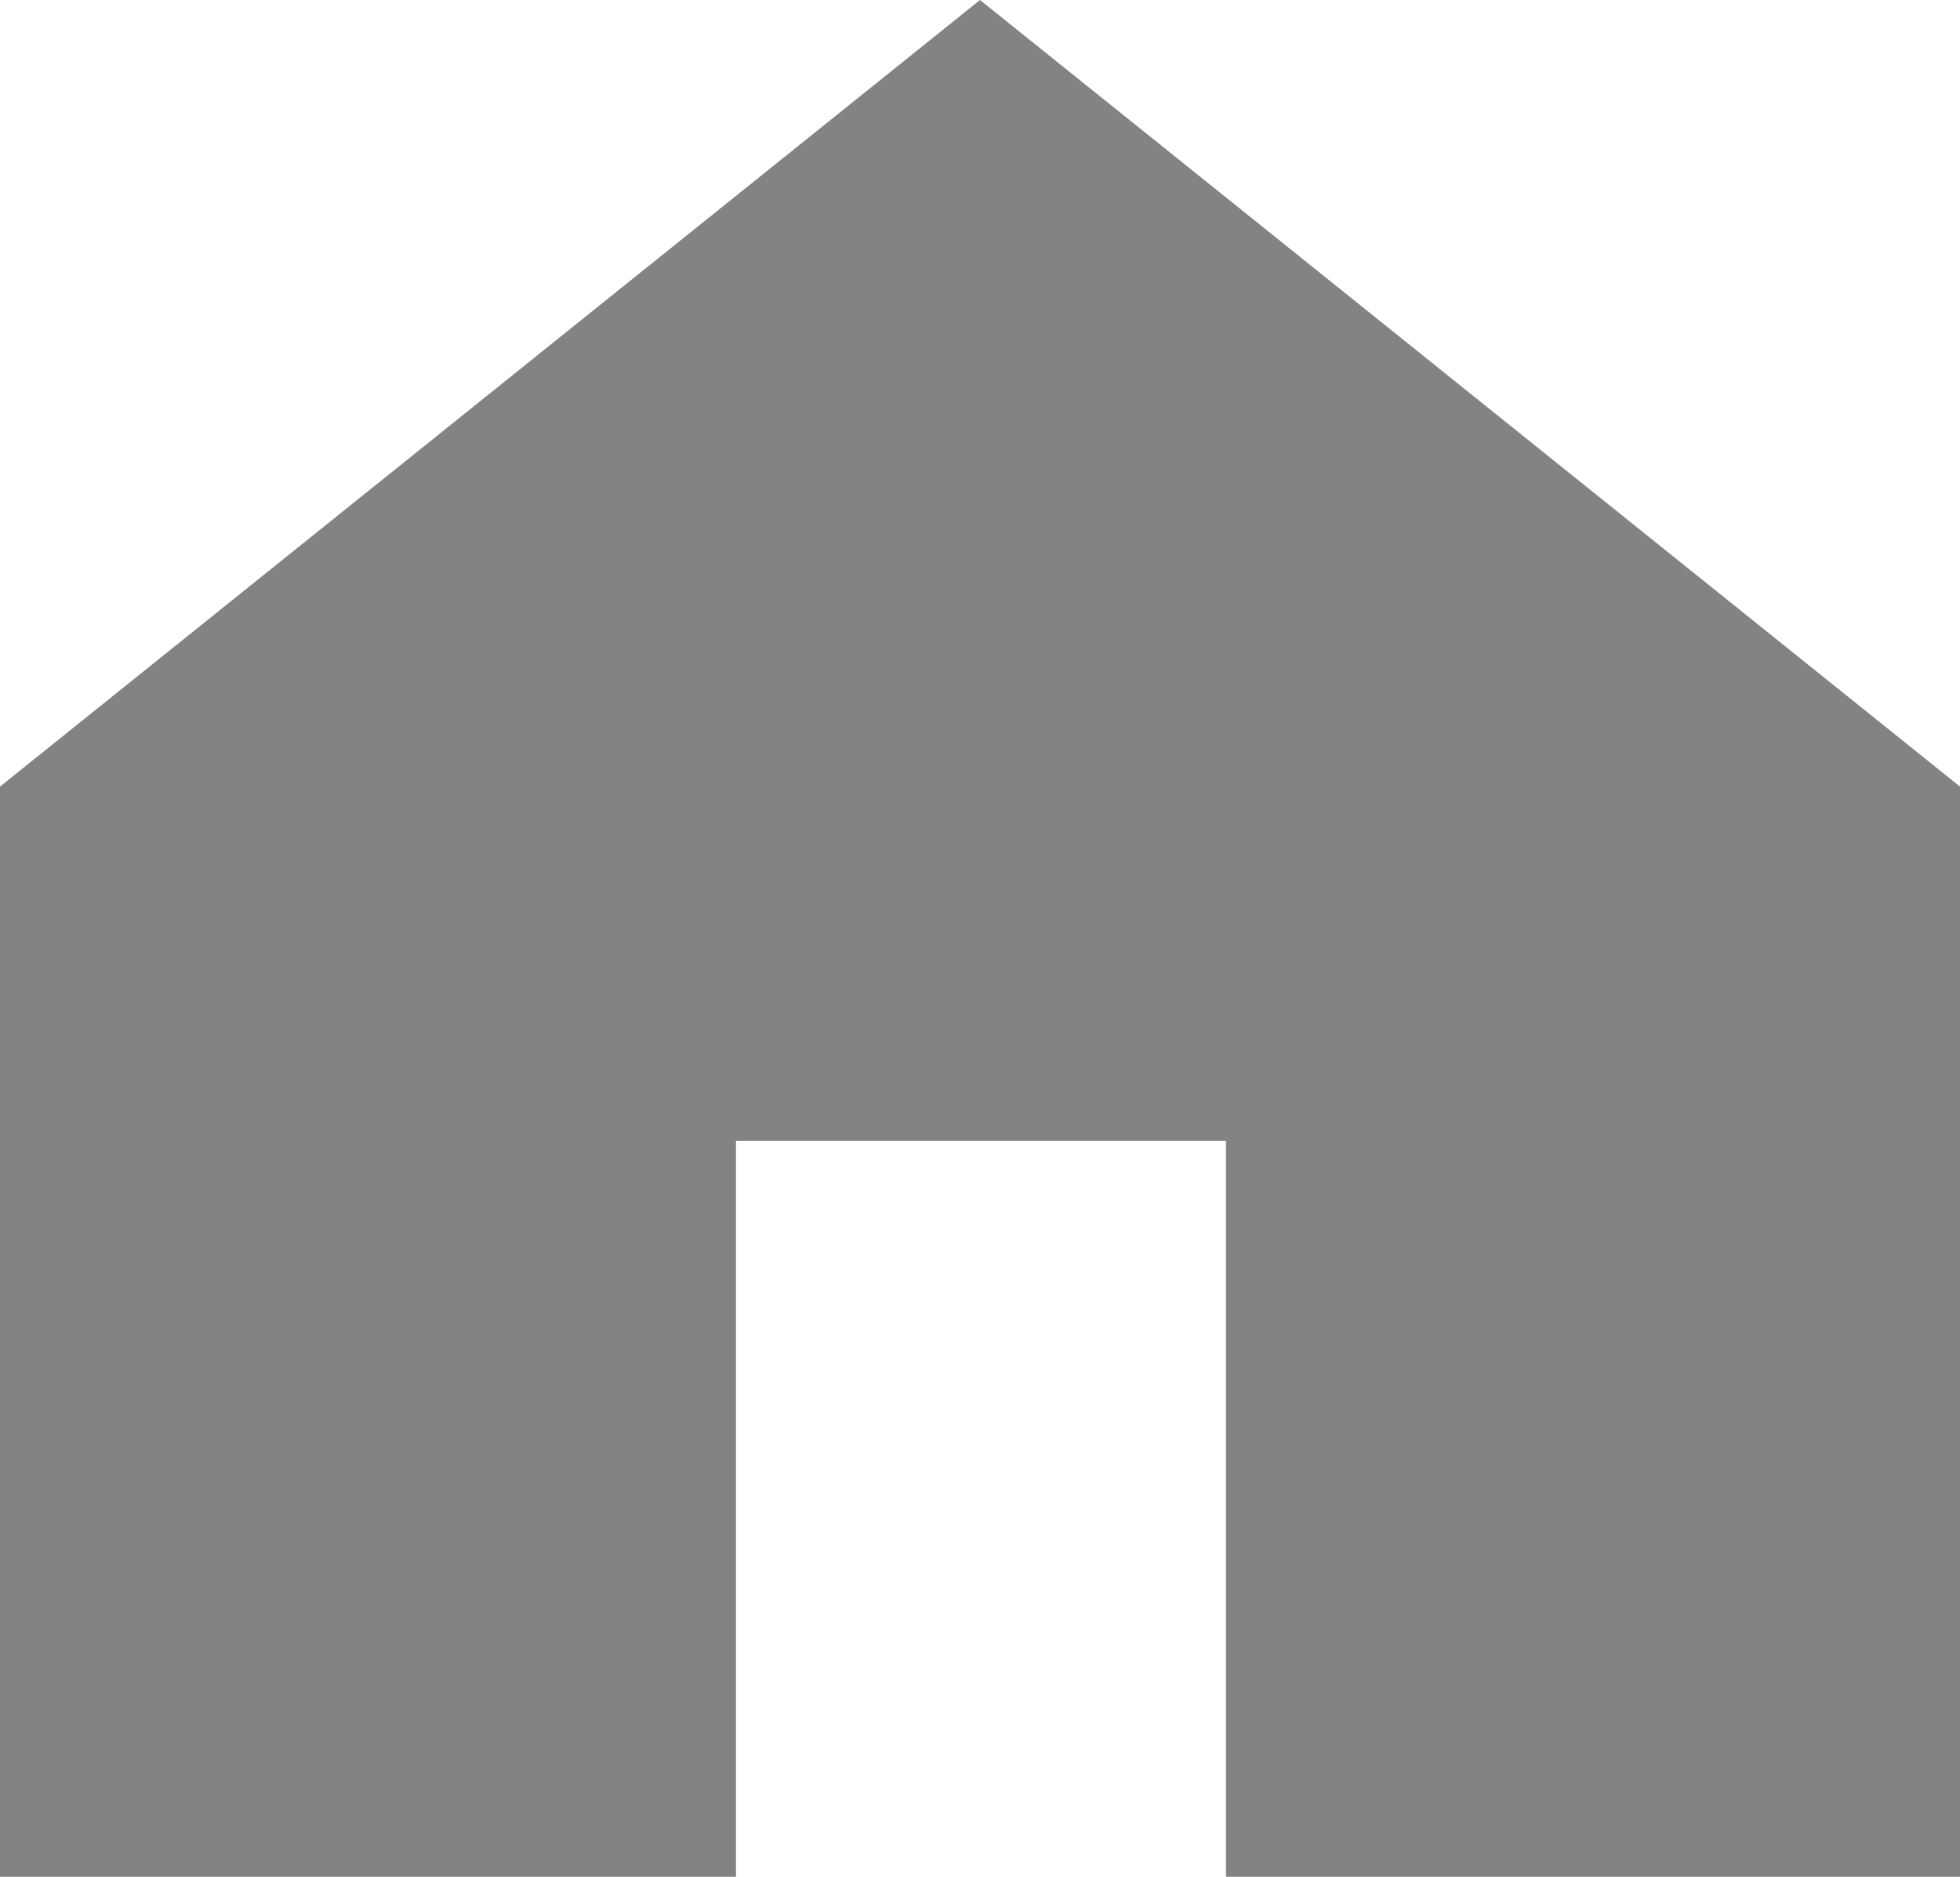 <svg xmlns="http://www.w3.org/2000/svg" width="10" height="9.575" viewBox="0 0 10 9.575">
  <path id="パス_13702" data-name="パス 13702" d="M0-.307,5-4.32,10-.307V5.255H6.255V1.5h-2.5V5.255H0Z" transform="translate(0 4.32)" fill="#838383"/>
</svg>
